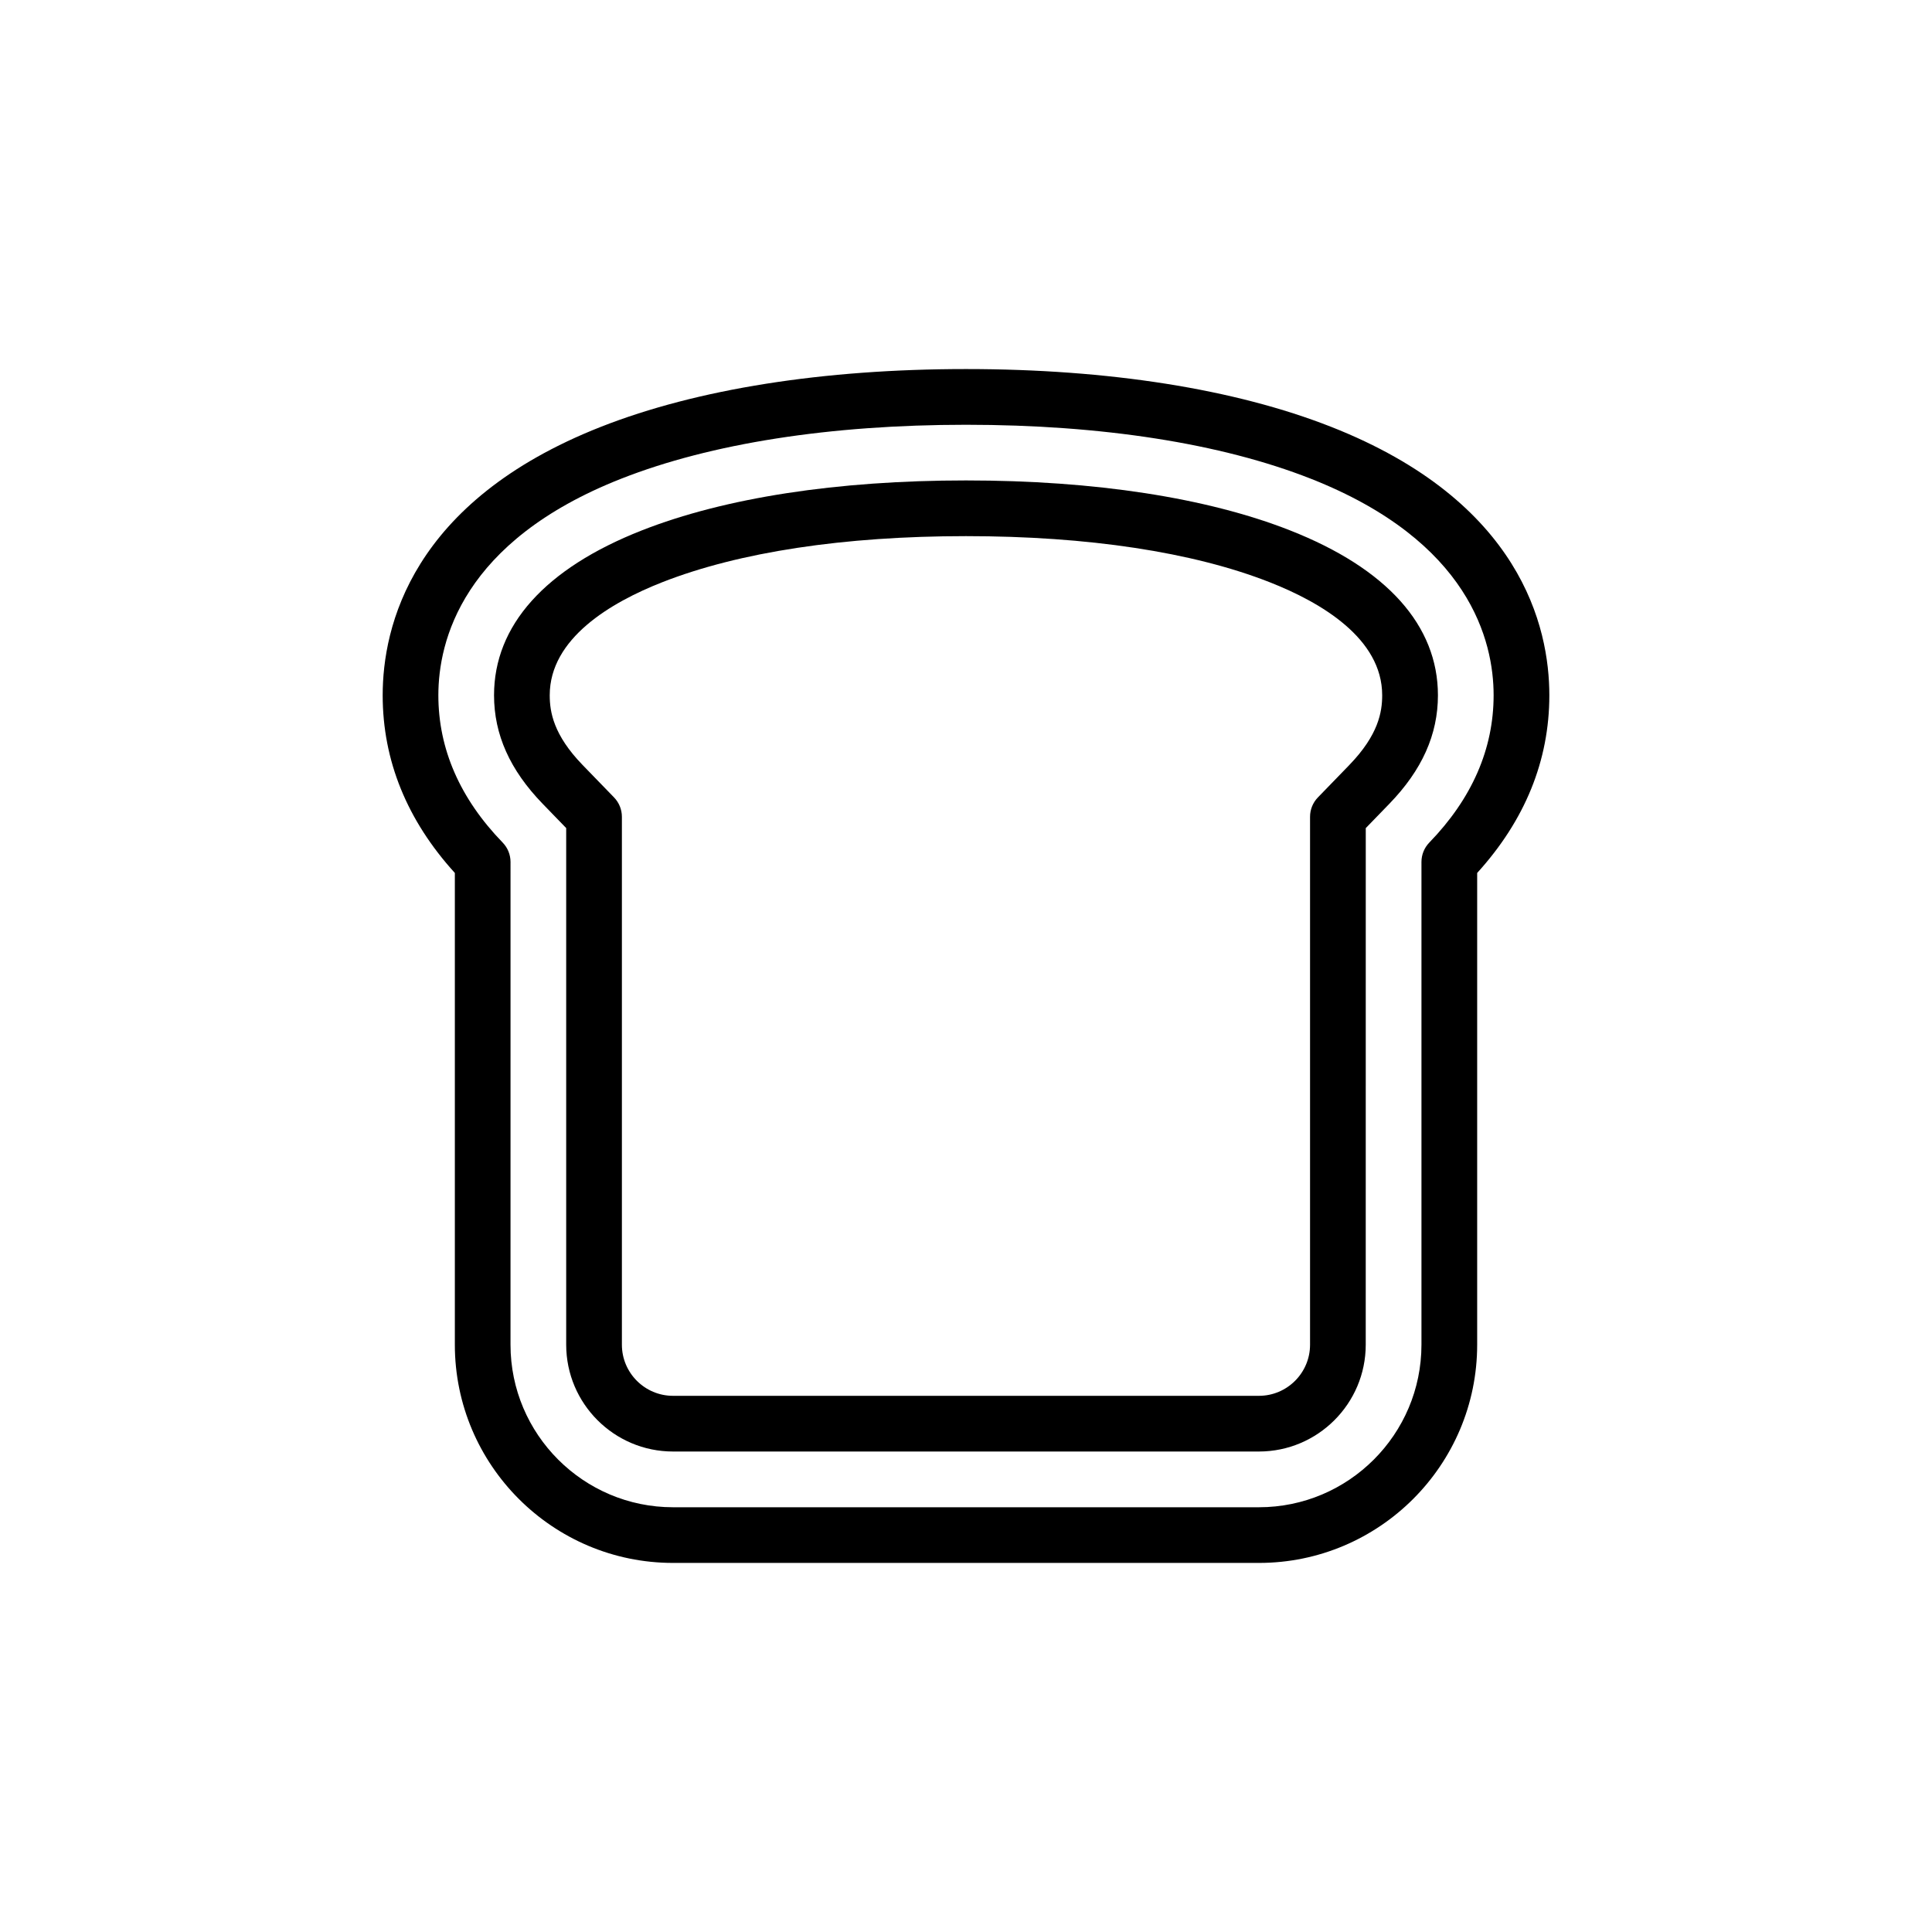 <?xml version="1.0" encoding="UTF-8"?>
<!-- Uploaded to: ICON Repo, www.iconrepo.com, Generator: ICON Repo Mixer Tools -->
<svg fill="#000000" width="800px" height="800px" version="1.1" viewBox="144 144 512 512" xmlns="http://www.w3.org/2000/svg">
 <g>
  <path d="m496.72 257.1c-25.449-10.008-58.895-15.297-96.719-15.297s-71.27 5.289-96.719 15.297c-50.348 19.797-57.867 53.074-57.867 71.148 0 17.285 6.43 33.113 19.125 47.094v125.02c0 31.887 25.941 57.828 57.828 57.828h155.27c31.887 0 57.828-25.941 57.828-57.828v-125.02c12.695-13.98 19.125-29.809 19.125-47.094 0-18.07-7.519-51.352-57.867-71.148zm26.062 110.19c-1.336 1.375-2.082 3.219-2.082 5.137v127.94c0 23.75-19.32 43.07-43.07 43.07h-155.27c-23.746 0-43.07-19.32-43.07-43.07l0.004-127.94c0-1.918-0.746-3.762-2.082-5.137-11.309-11.664-17.043-24.801-17.043-39.035 0-14.316 6.301-40.816 48.508-57.414 23.746-9.336 55.324-14.273 91.32-14.273s67.574 4.938 91.32 14.273c42.207 16.598 48.508 43.094 48.508 57.414-0.004 14.234-5.738 27.367-17.047 39.035z"/>
  <path d="m485.91 284.57c-22.043-8.668-51.754-13.25-85.918-13.25-34.164 0-63.875 4.582-85.918 13.25-25.613 10.07-39.148 25.176-39.148 43.676 0 10.414 4.215 19.82 12.879 28.762l6.242 6.441v136.91c0 15.609 12.699 28.309 28.309 28.309h155.27c15.609 0 28.309-12.699 28.309-28.309l0.008-136.9 6.242-6.441c8.668-8.941 12.883-18.348 12.883-28.762 0-18.504-13.539-33.609-39.152-43.68zm15.672 62.168-8.324 8.586c-1.336 1.375-2.082 3.219-2.082 5.137v139.9c0 7.469-6.078 13.547-13.551 13.547h-155.27c-7.469 0-13.547-6.078-13.547-13.547v-139.9c0-1.918-0.746-3.758-2.082-5.137l-8.324-8.586c-7.727-7.973-8.719-14.066-8.719-18.488 0-15.062 16.199-24.598 29.789-29.941 20.34-7.996 48.18-12.227 80.516-12.227 32.336 0 60.176 4.227 80.516 12.223 13.59 5.344 29.789 14.879 29.789 29.941 0.004 4.422-0.988 10.52-8.715 18.492z"/>
 </g>
</svg>